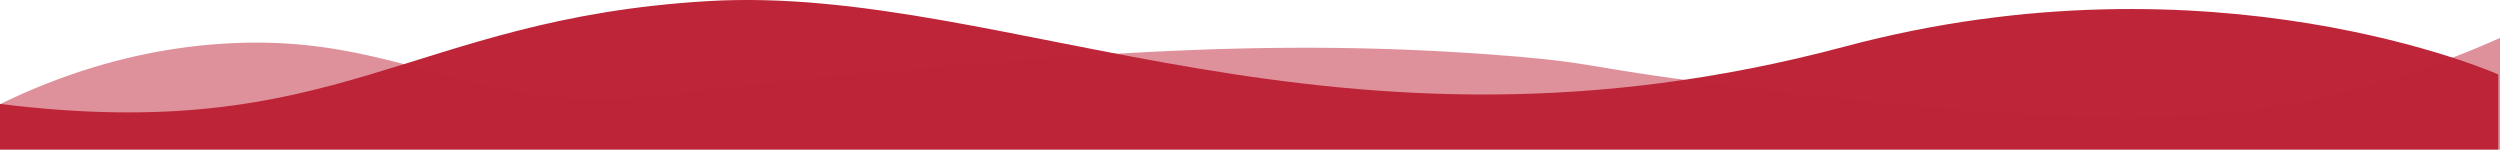 <?xml version="1.0" encoding="UTF-8"?> <svg xmlns="http://www.w3.org/2000/svg" viewBox="0 0 1459.38 87.3"> <defs> <style>.cls-1,.cls-2{fill:#be2538;}.cls-2{opacity:0.5;}</style> </defs> <title>divider</title> <g id="Layer_2" data-name="Layer 2"> <path class="cls-1" d="M1458.36,43.43V87.3H0V60.67C198.07,85.19,237.86,11.06,413.07.66s365.33,106.14,664,26.48C1292.24-30.24,1458.36,43.43,1458.36,43.43Z"></path> <path class="cls-2" d="M0,60.82c30.81-15,78-33.13,136.5-35.65,68.3-2.94,105.38,17.39,168.31,28.52,61.1,10.81,71.25-.38,225.78-13.24C648.5,30.64,751.08,22.51,876.45,32.3c66.27,5.17,43.66,7.92,174.47,22.41,169.94,18.83,243.38,18.11,321.23-2a553.31,553.31,0,0,0,87.23-30.56V87.3H0Z"></path> </g> </svg> 